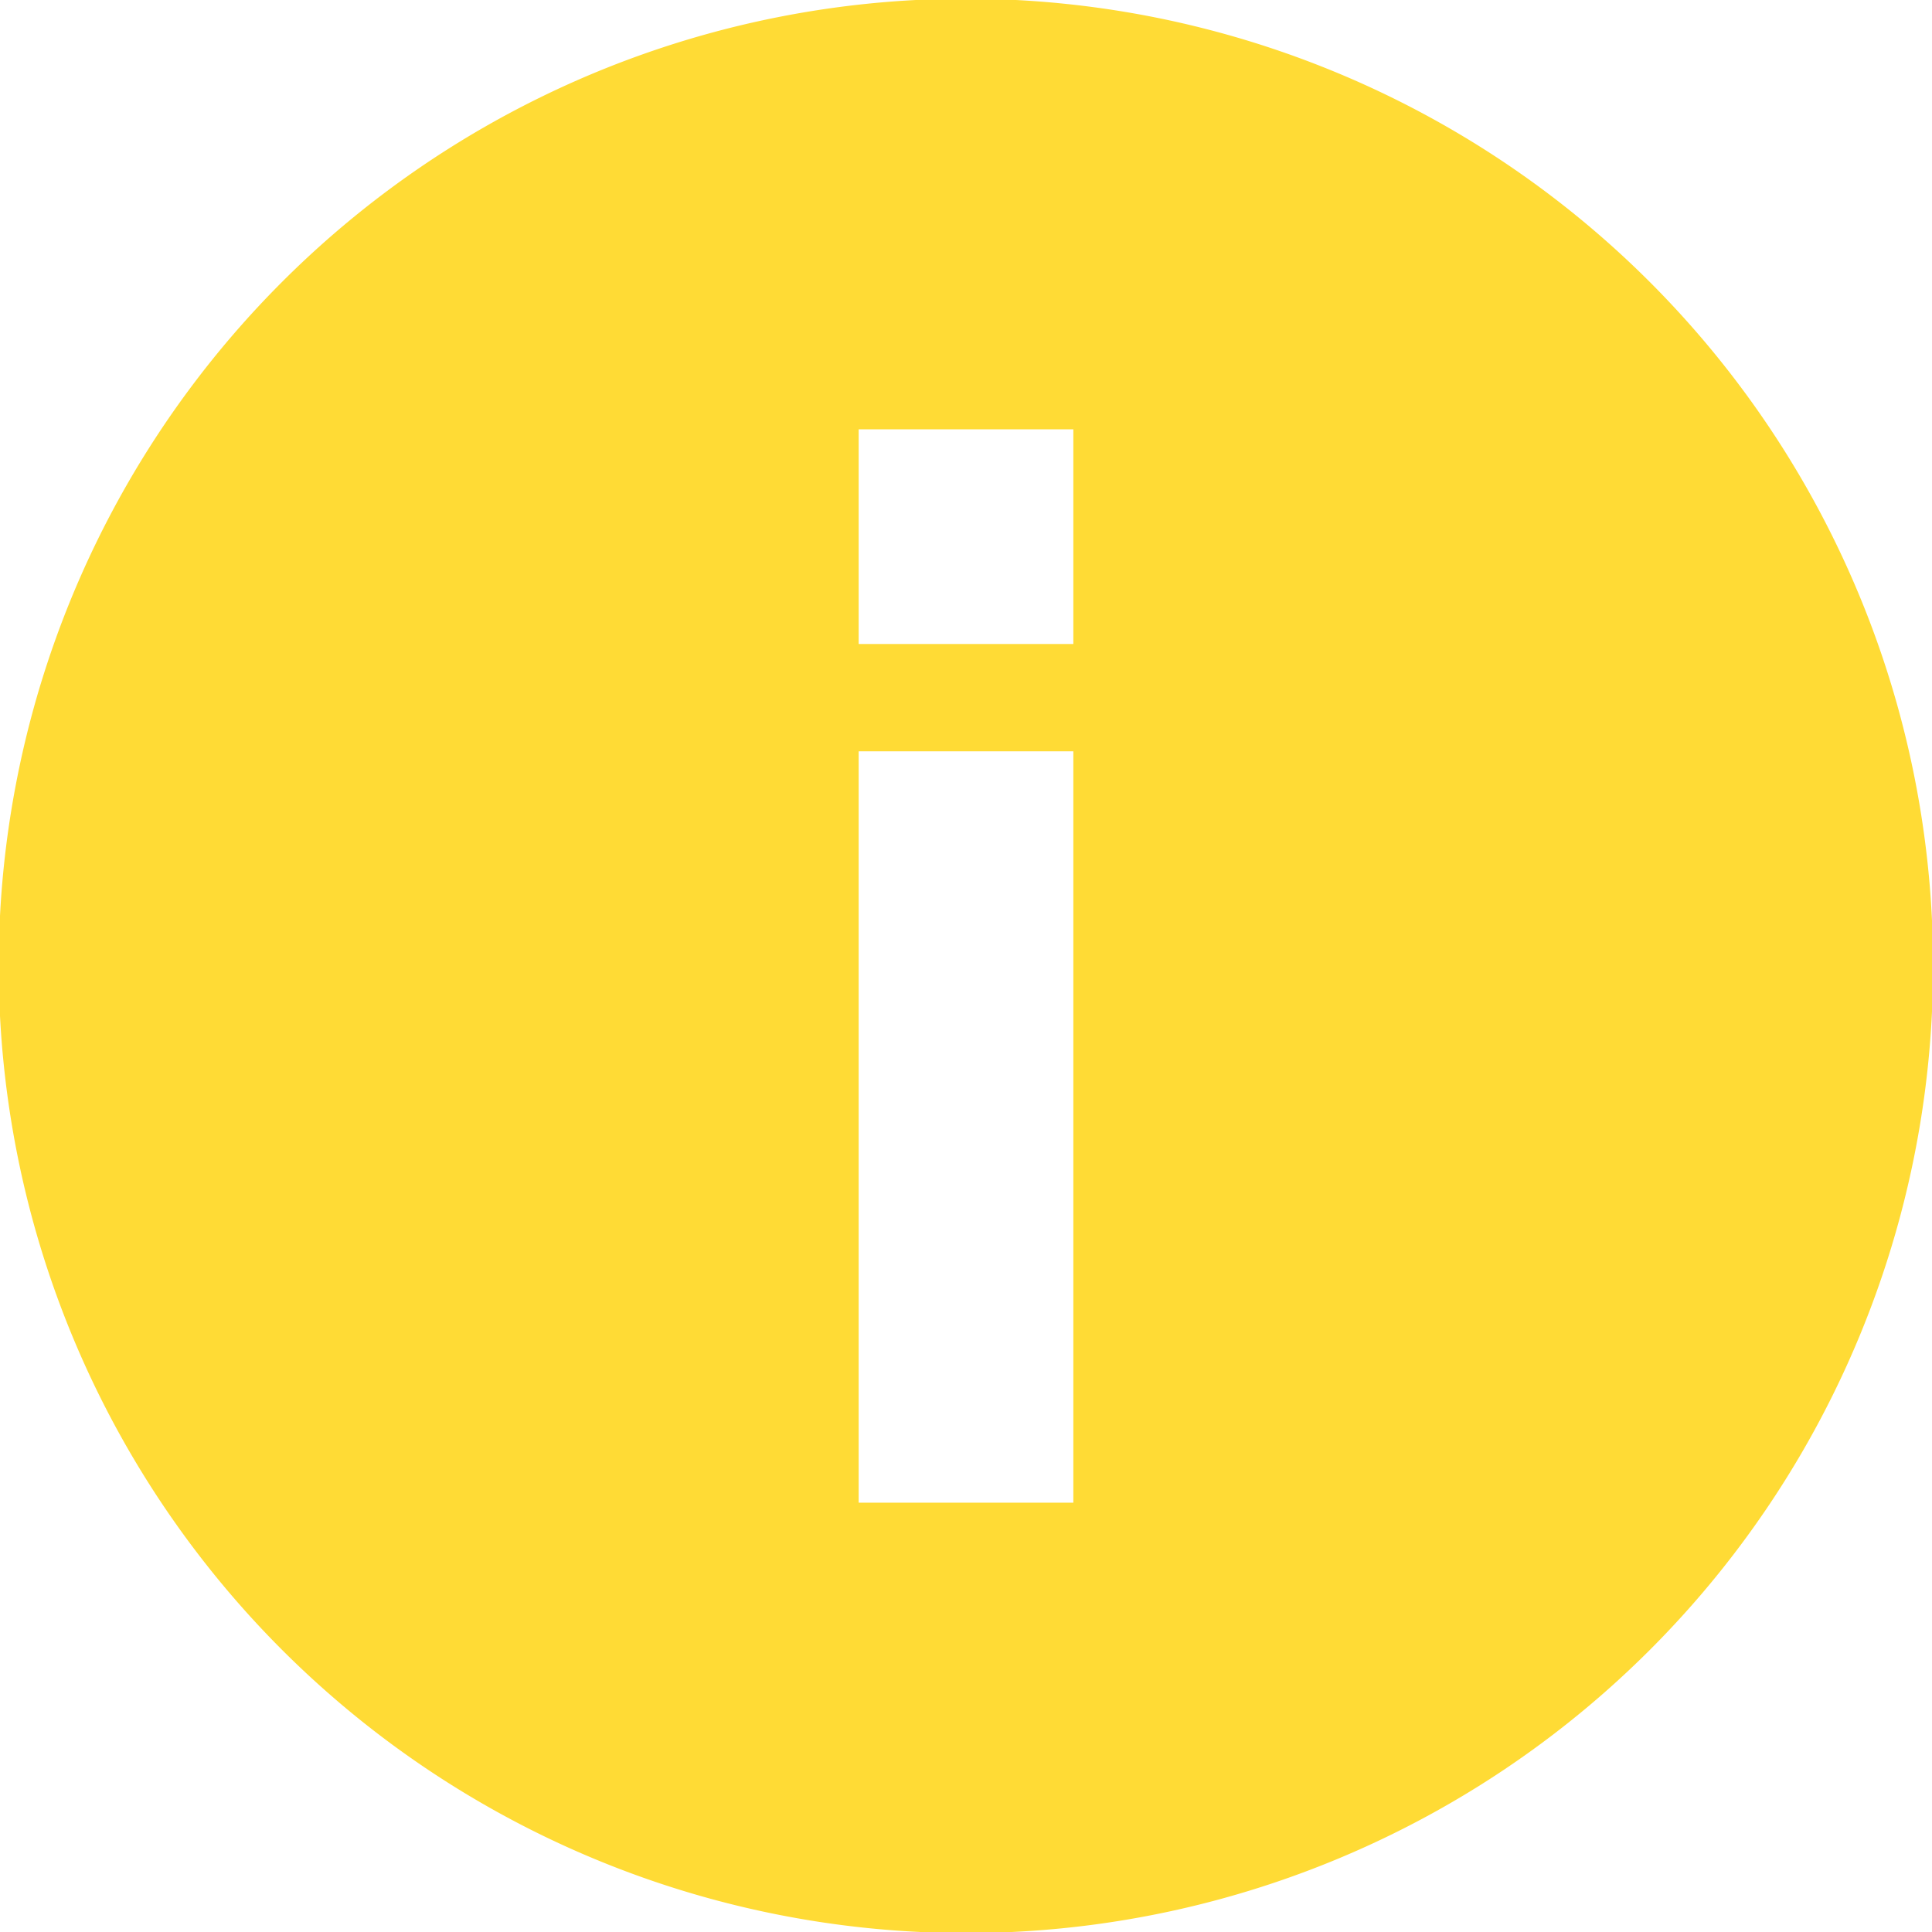 <svg xmlns="http://www.w3.org/2000/svg" width="18" height="18" viewBox="0 0 18 18">
<defs>
    <style>
      .cls-1 {
        fill: #ffdb35;
        fill-rule: evenodd;
      }
    </style>
  </defs>
  <path id="椭圆_698" data-name="椭圆 698" class="cls-1" d="M1049,113.01a9.011,9.011,0,1,1,9.01-9.01A9.008,9.008,0,0,1,1049,113.01ZM1050,99h-2v2h2V99Zm0,3h-2v7h2v-7Z" transform="translate(-1040 -95)"/>
</svg>
